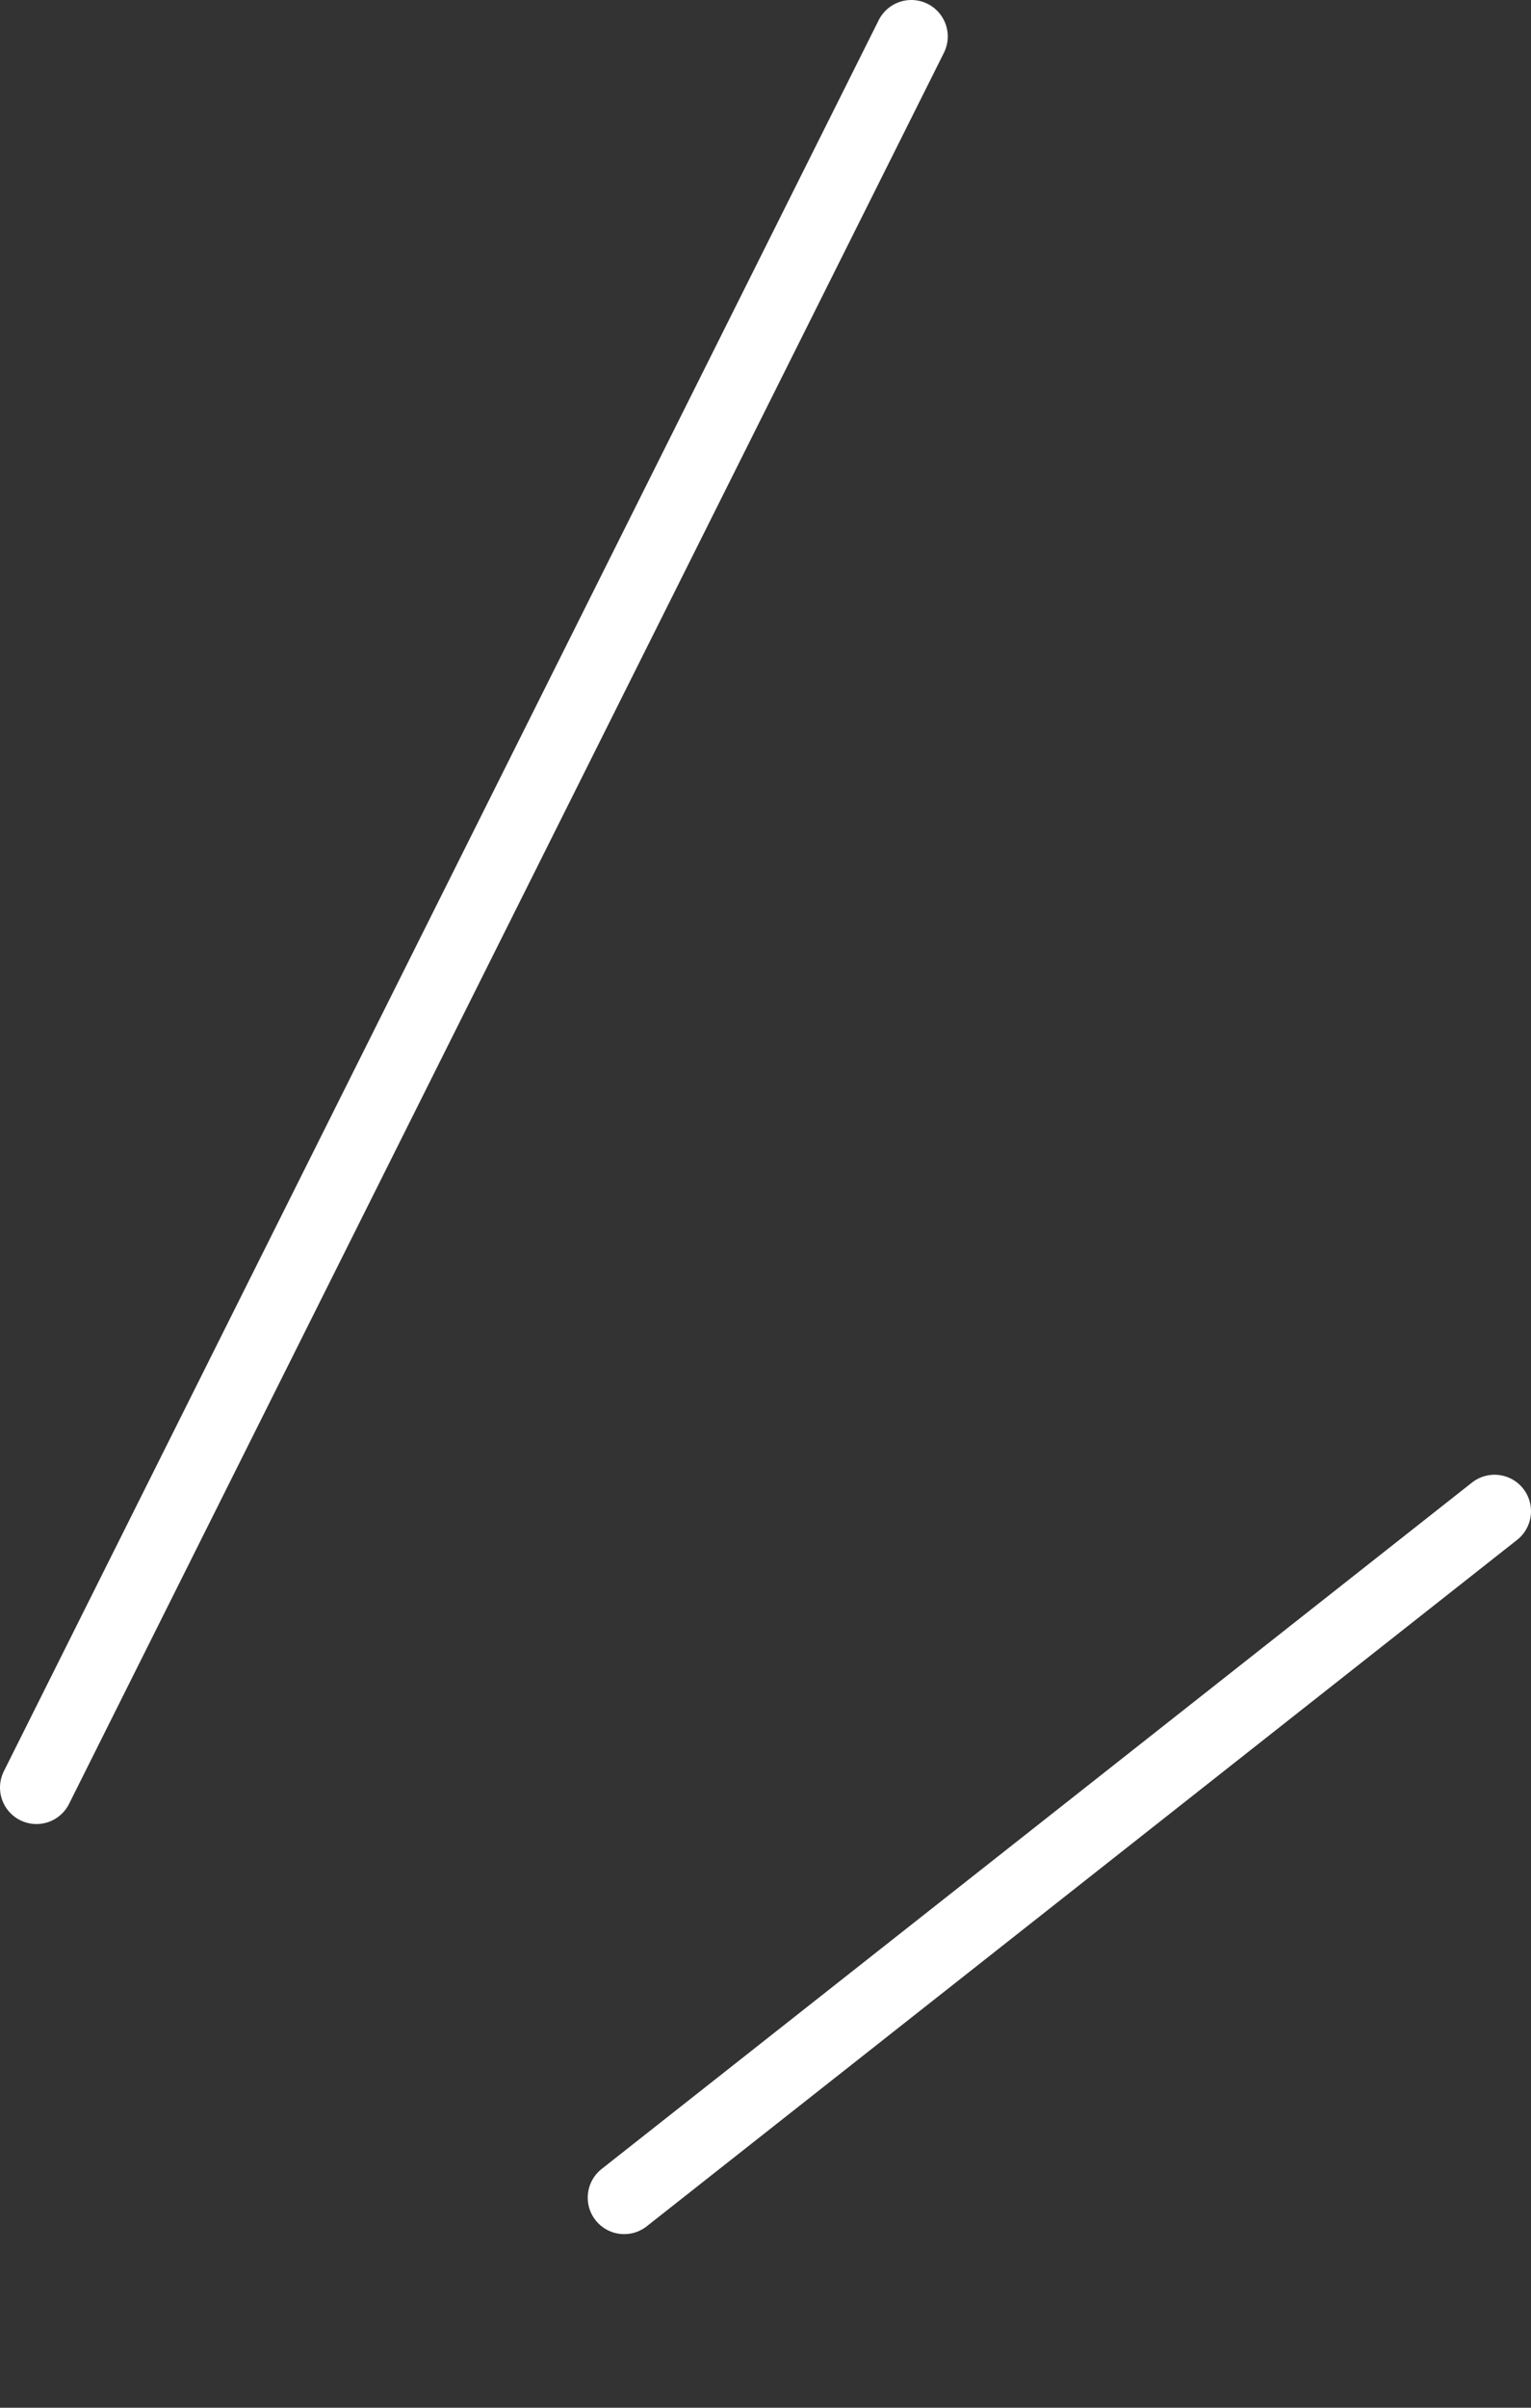<?xml version="1.0" encoding="UTF-8"?> <svg xmlns="http://www.w3.org/2000/svg" width="42" height="66" viewBox="0 0 42 66" fill="none"><rect x="0" y="0" width="42" height="66" fill="#333333" stroke="none"/> <path d="M1 49L25 1" stroke="white" stroke-width="2" stroke-linecap="round"></path> <path d="M17.123 60.241L41 41.425" stroke="white" stroke-width="2" stroke-linecap="round"></path> </svg> 